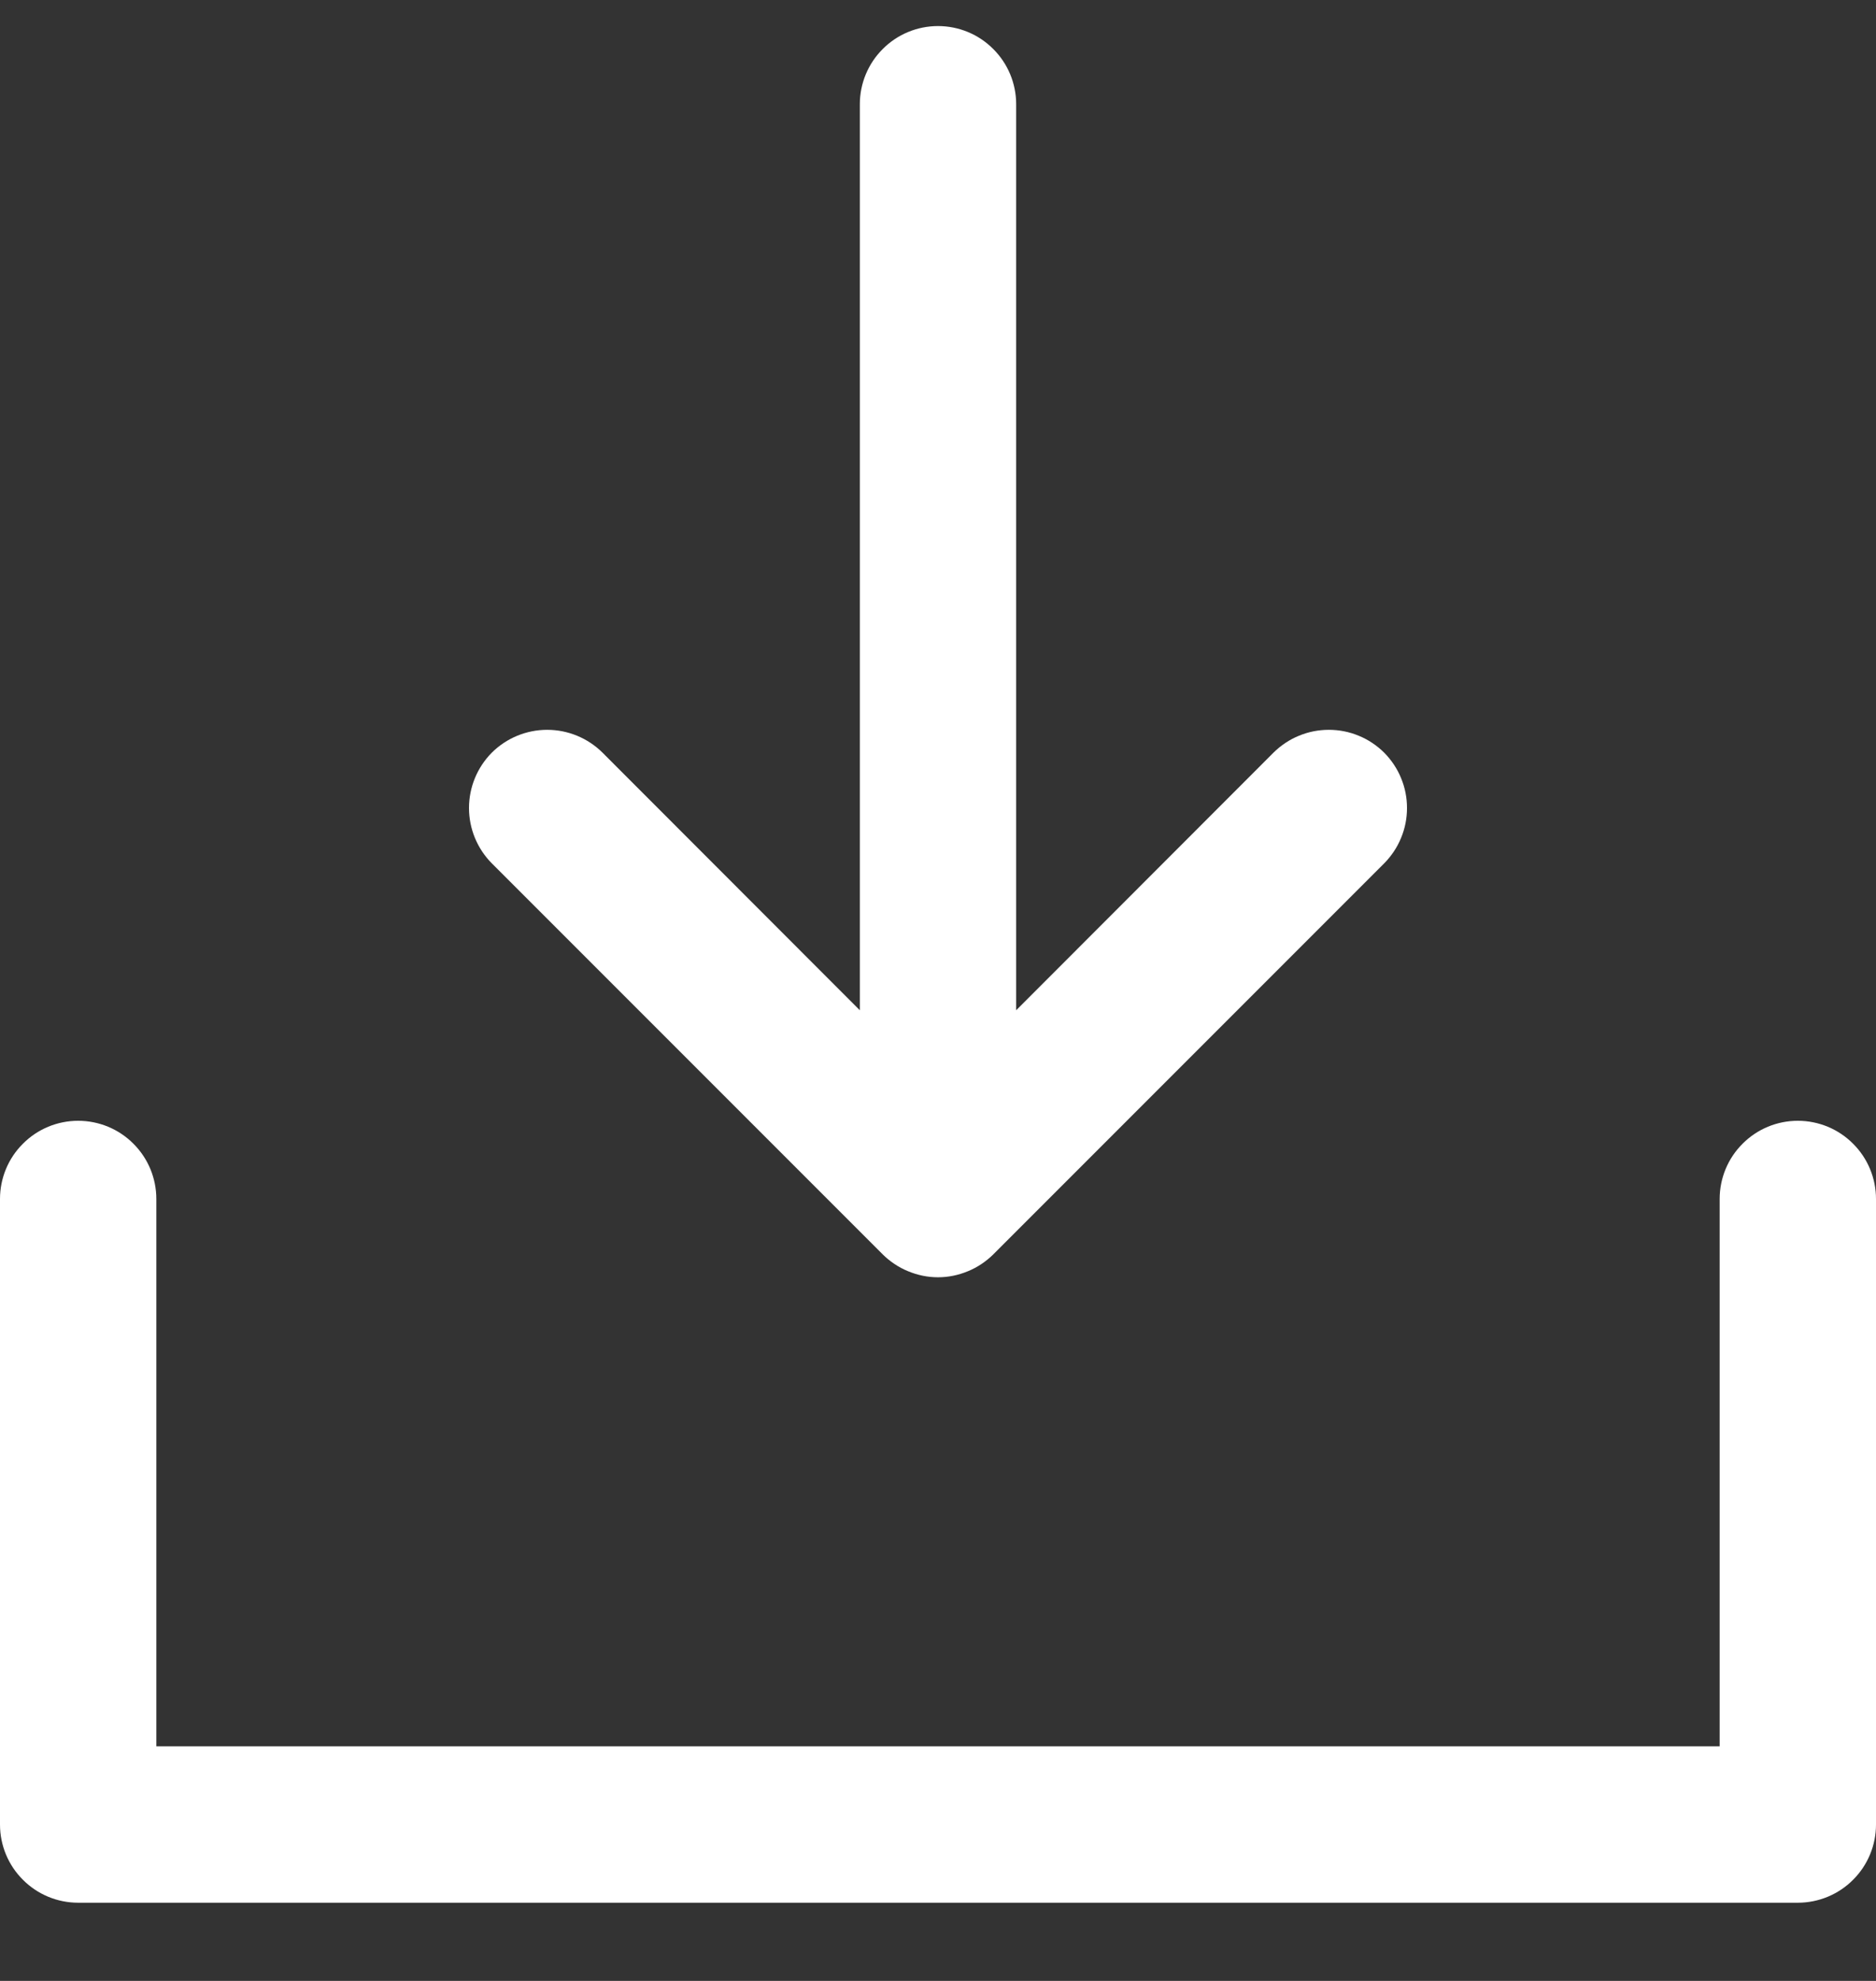 <svg width="18" height="19" viewBox="0 0 18 19" fill="none" xmlns="http://www.w3.org/2000/svg">
<rect x="0" y="0" width="18" height="19" fill="#333333" stroke="none"/>
<path d="M18 11.5V17.5C18 17.699 17.921 17.89 17.78 18.03C17.64 18.171 17.449 18.25 17.25 18.25H0.75C0.551 18.25 0.36 18.171 0.22 18.03C0.079 17.89 0 17.699 0 17.5V11.5C0 11.301 0.079 11.11 0.22 10.97C0.36 10.829 0.551 10.75 0.75 10.75C0.949 10.75 1.14 10.829 1.28 10.97C1.421 11.11 1.5 11.301 1.5 11.5V16.75H16.5V11.5C16.5 11.301 16.579 11.11 16.72 10.97C16.86 10.829 17.051 10.75 17.25 10.75C17.449 10.75 17.64 10.829 17.78 10.97C17.921 11.11 18 11.301 18 11.5ZM8.469 12.031C8.539 12.1 8.622 12.156 8.713 12.193C8.804 12.231 8.901 12.251 9 12.251C9.099 12.251 9.196 12.231 9.287 12.193C9.378 12.156 9.461 12.1 9.531 12.031L13.281 8.281C13.35 8.211 13.406 8.128 13.443 8.037C13.481 7.946 13.5 7.849 13.5 7.75C13.5 7.651 13.481 7.554 13.443 7.463C13.406 7.372 13.35 7.289 13.281 7.219C13.211 7.15 13.128 7.094 13.037 7.057C12.946 7.019 12.848 7 12.75 7C12.652 7 12.554 7.019 12.463 7.057C12.372 7.094 12.289 7.15 12.219 7.219L9.75 9.69V1C9.75 0.801 9.671 0.61 9.53 0.47C9.39 0.329 9.199 0.25 9 0.25C8.801 0.25 8.61 0.329 8.47 0.47C8.329 0.61 8.25 0.801 8.25 1V9.69L5.781 7.219C5.64 7.079 5.449 7 5.25 7C5.051 7 4.86 7.079 4.719 7.219C4.579 7.36 4.5 7.551 4.5 7.75C4.5 7.949 4.579 8.14 4.719 8.281L8.469 12.031Z" fill="white"/>
</svg>
